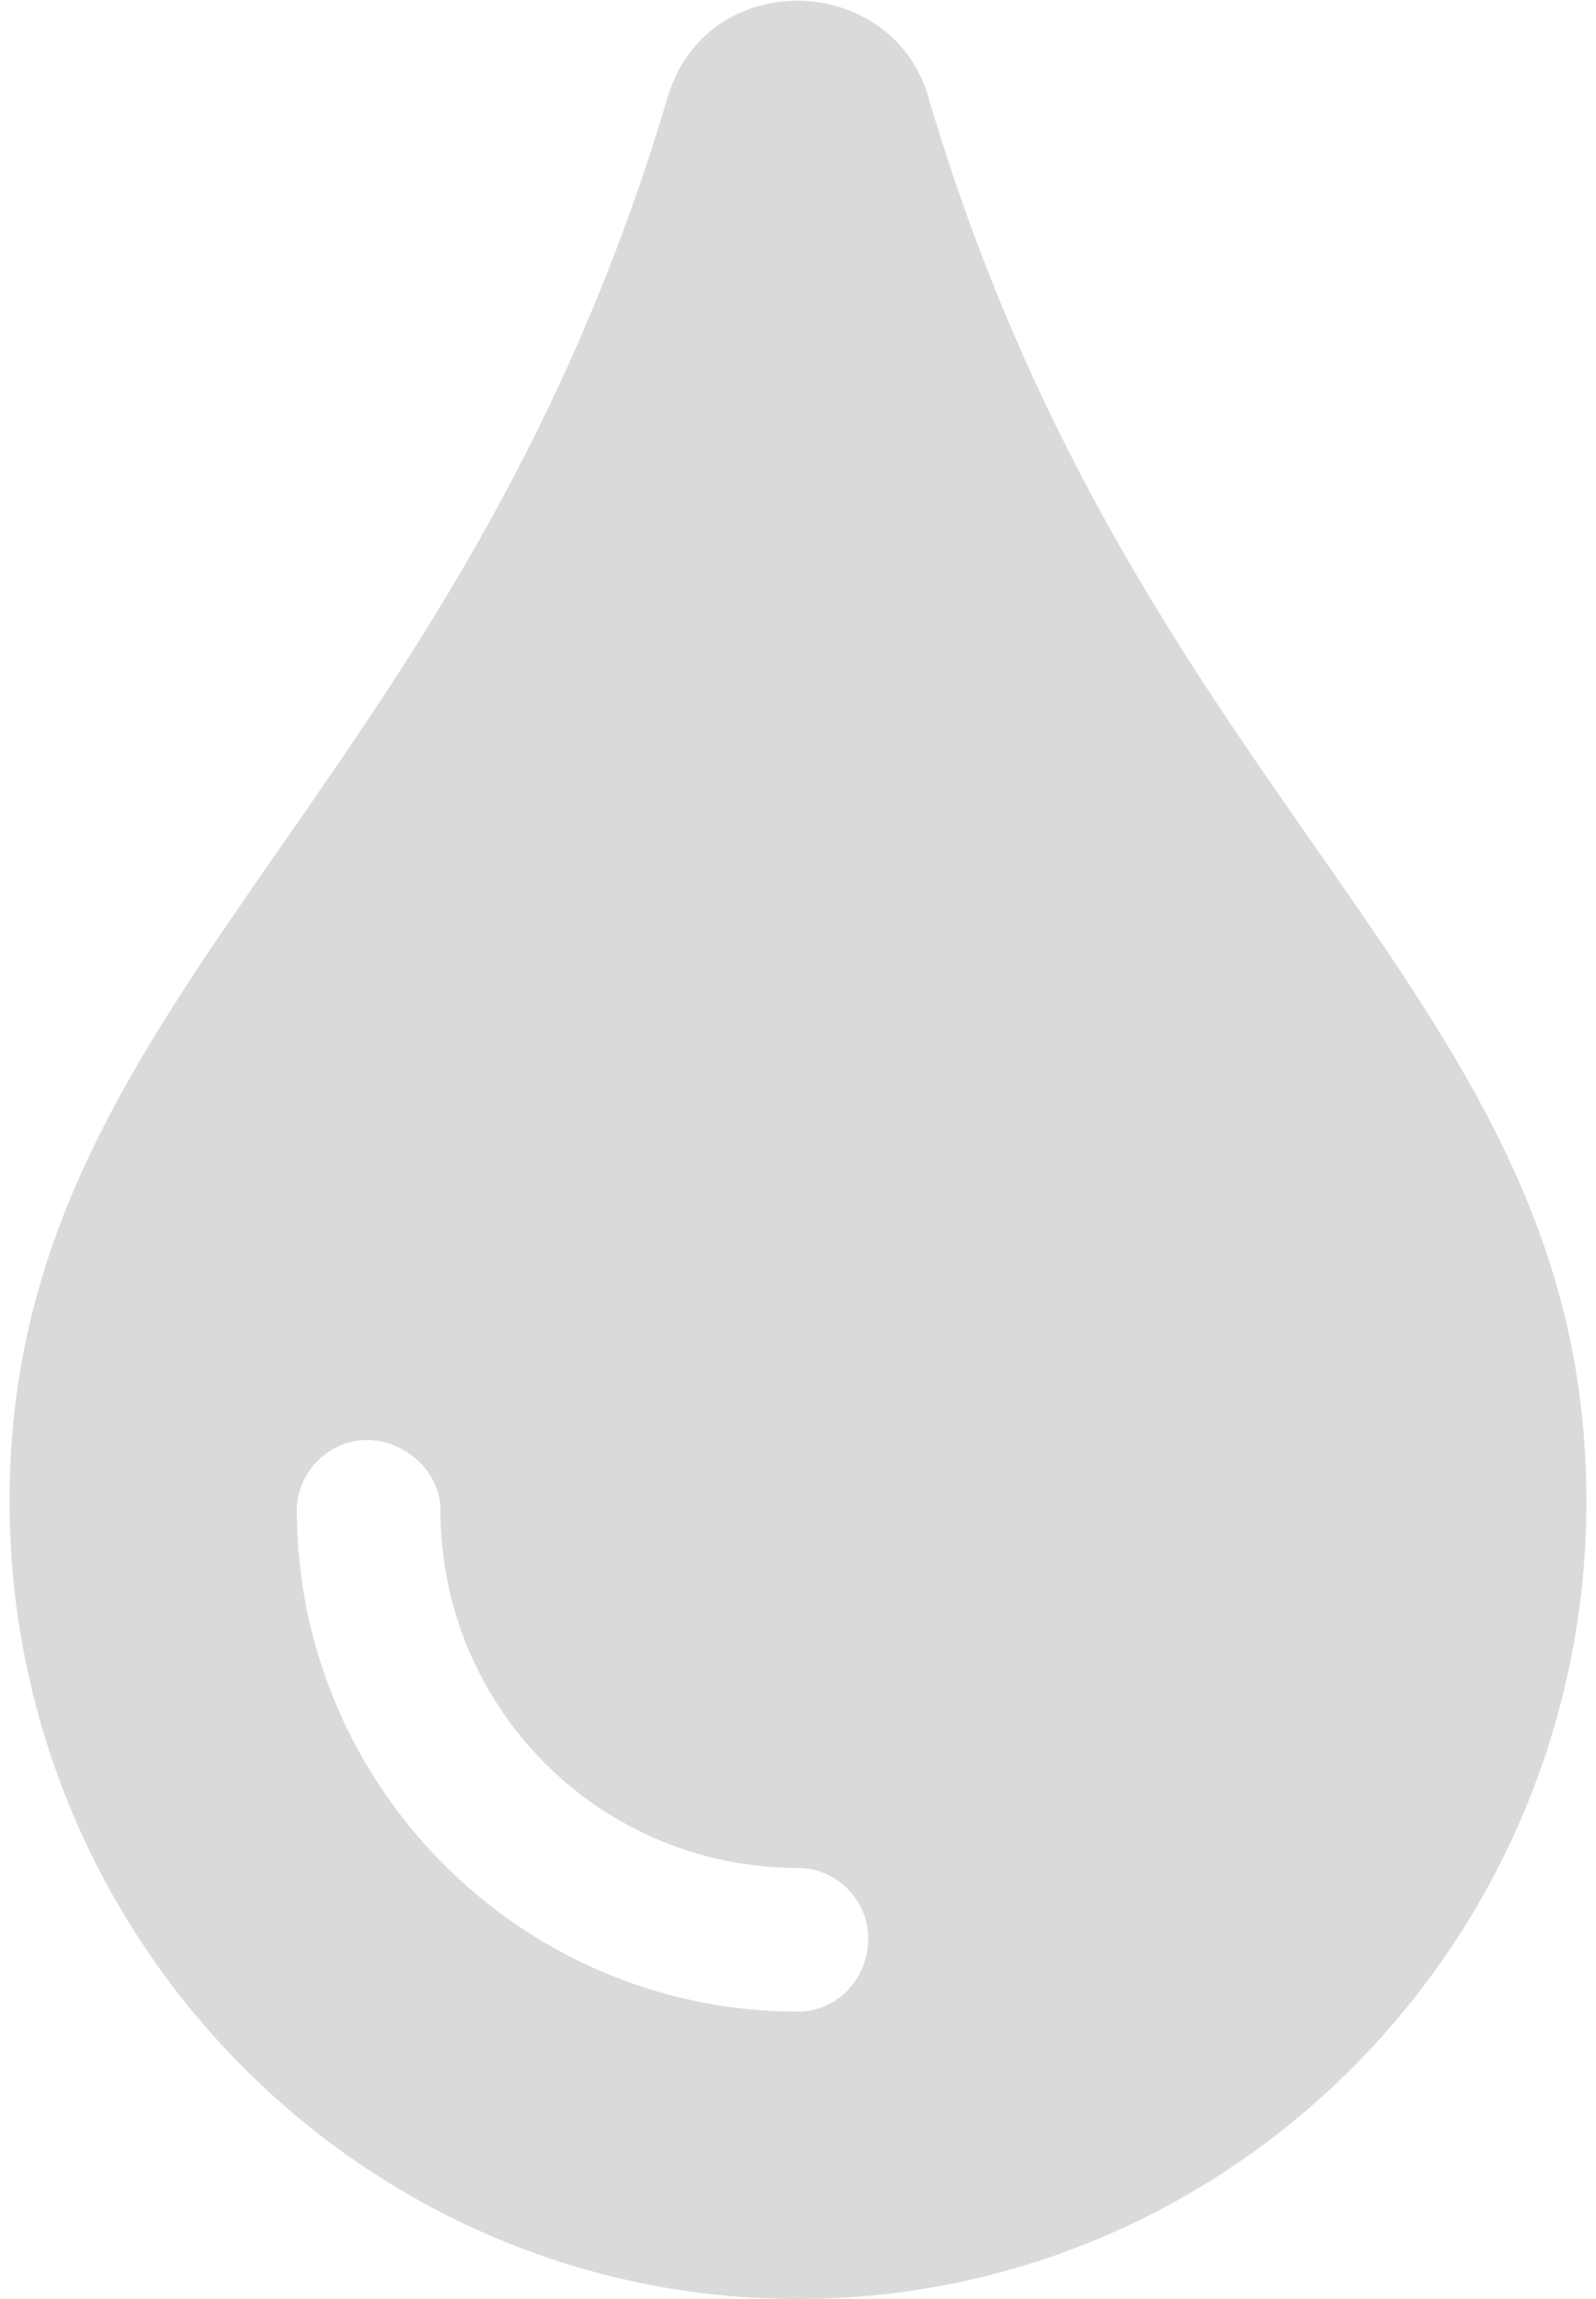<?xml version="1.0" encoding="UTF-8"?>
<!-- Generator: Adobe Illustrator 27.0.1, SVG Export Plug-In . SVG Version: 6.00 Build 0)  -->
<svg xmlns="http://www.w3.org/2000/svg" xmlns:xlink="http://www.w3.org/1999/xlink" version="1.1" id="Ebene_1" x="0px" y="0px" viewBox="0 0 50 72" style="enable-background:new 0 0 50 72;" xml:space="preserve">
<style type="text/css">
	.st0{fill-rule:evenodd;clip-rule:evenodd;fill:#DADADA;}
</style>
<g id="Welcome">
	<g id="woll_desktop_home_navi-lv2" transform="translate(-1451, -6740)">
		<g id="paro-copy-4" transform="translate(1235, 6740)">
			<g id="anchor" transform="translate(205, 0)">
				<path id="tint" class="st0" d="M40.1,3.1c-1.1-4-7-4.2-8.2,0C25.3,25.3,11.3,31.3,11.3,47c0,13.8,11.1,25,24.7,25      s24.7-11.2,24.7-25C60.7,31.2,46.7,25.4,40.1,3.1z M36,63c-8.7,0-15.7-7.1-15.7-15.7c0-1.2,1-2.2,2.2-2.2s2.3,1,2.3,2.2      c0,6.2,5,11.2,11.2,11.2c1.2,0,2.2,1,2.2,2.2C38.2,62,37.2,63,36,63z"></path>
			</g>
		</g>
	</g>
</g>
</svg>
